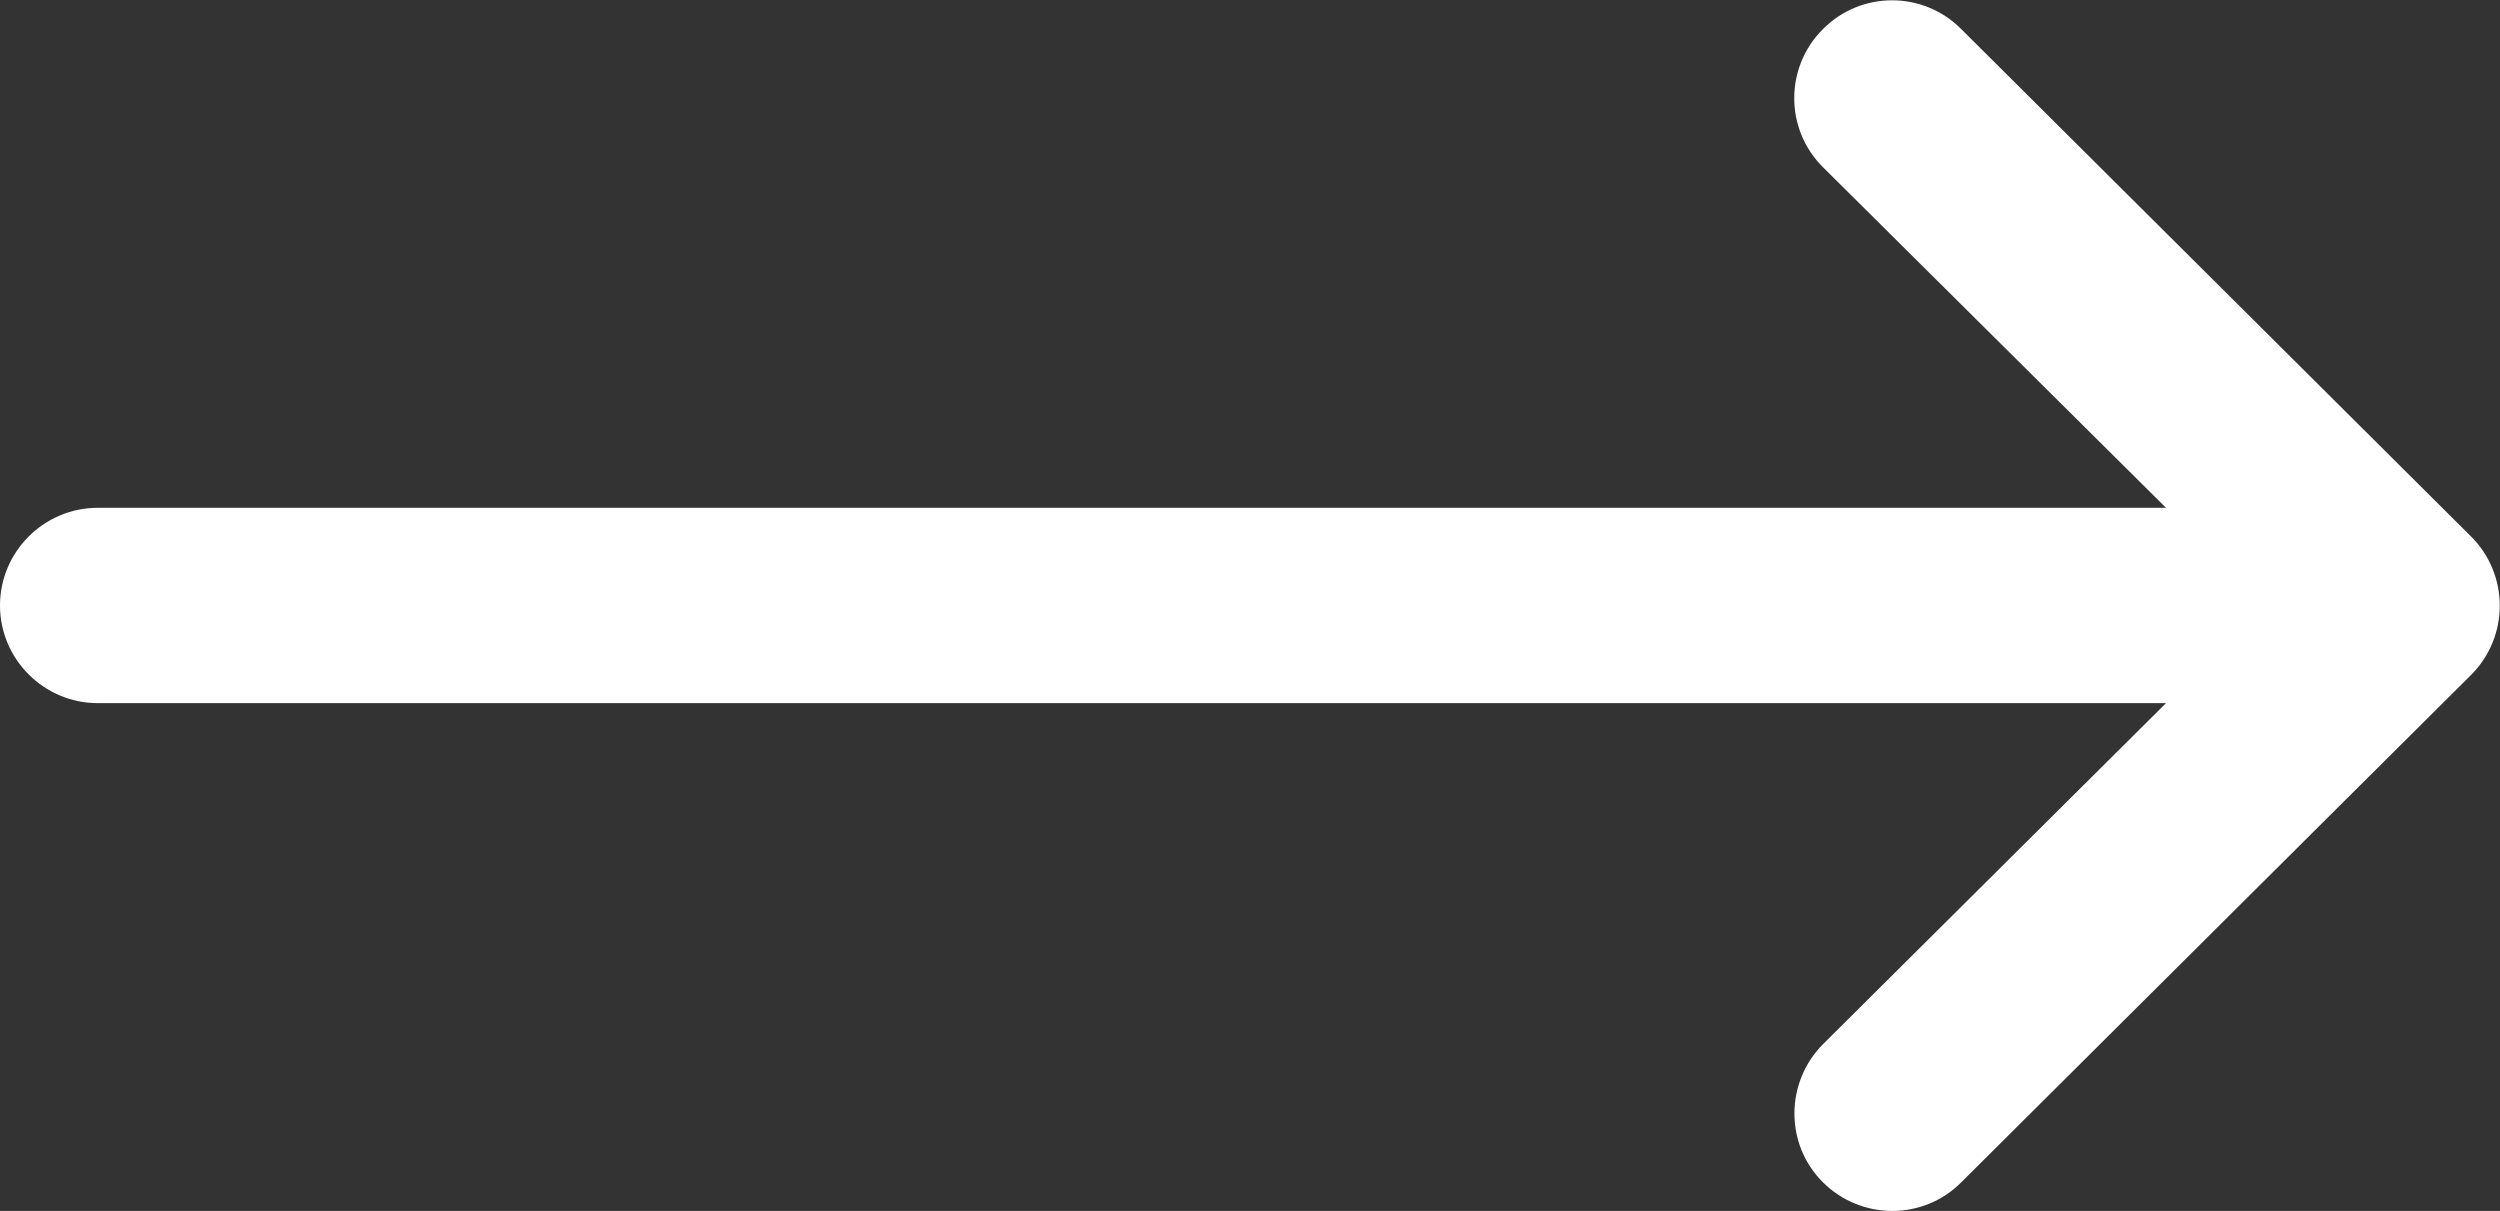 <?xml version="1.0" encoding="utf-8"?>
<!-- Generator: Adobe Illustrator 19.0.0, SVG Export Plug-In . SVG Version: 6.00 Build 0)  -->
<svg version="1.1" id="Capa_1" xmlns="http://www.w3.org/2000/svg" xmlns:xlink="http://www.w3.org/1999/xlink" x="0px" y="0px"
	 viewBox="-383 277 512 248" style="enable-background:new -383 277 512 248;" xml:space="preserve">
<rect x="-383" y="277" width="512" height="248" fill="#333333" stroke="none"/>
<style type="text/css">
	.st0{fill:#FFFFFF;}
</style>
<g>
	<g>
		<path class="st0" d="M-383,401c0,11,9,20,20,20H60.6l-70.2,69.8c-7.8,7.8-7.9,20.5-0.1,28.3c7.8,7.8,20.5,7.9,28.3,0.1l104.5-104
			c0,0,0,0,0,0c7.8-7.8,7.8-20.5,0-28.3c0,0,0,0,0,0l-104.5-104c-7.8-7.8-20.5-7.8-28.3,0.1c-7.8,7.8-7.8,20.5,0.1,28.3L60.6,381
			H-363C-374,381-383,390-383,401z"/>
	</g>
</g>
</svg>

